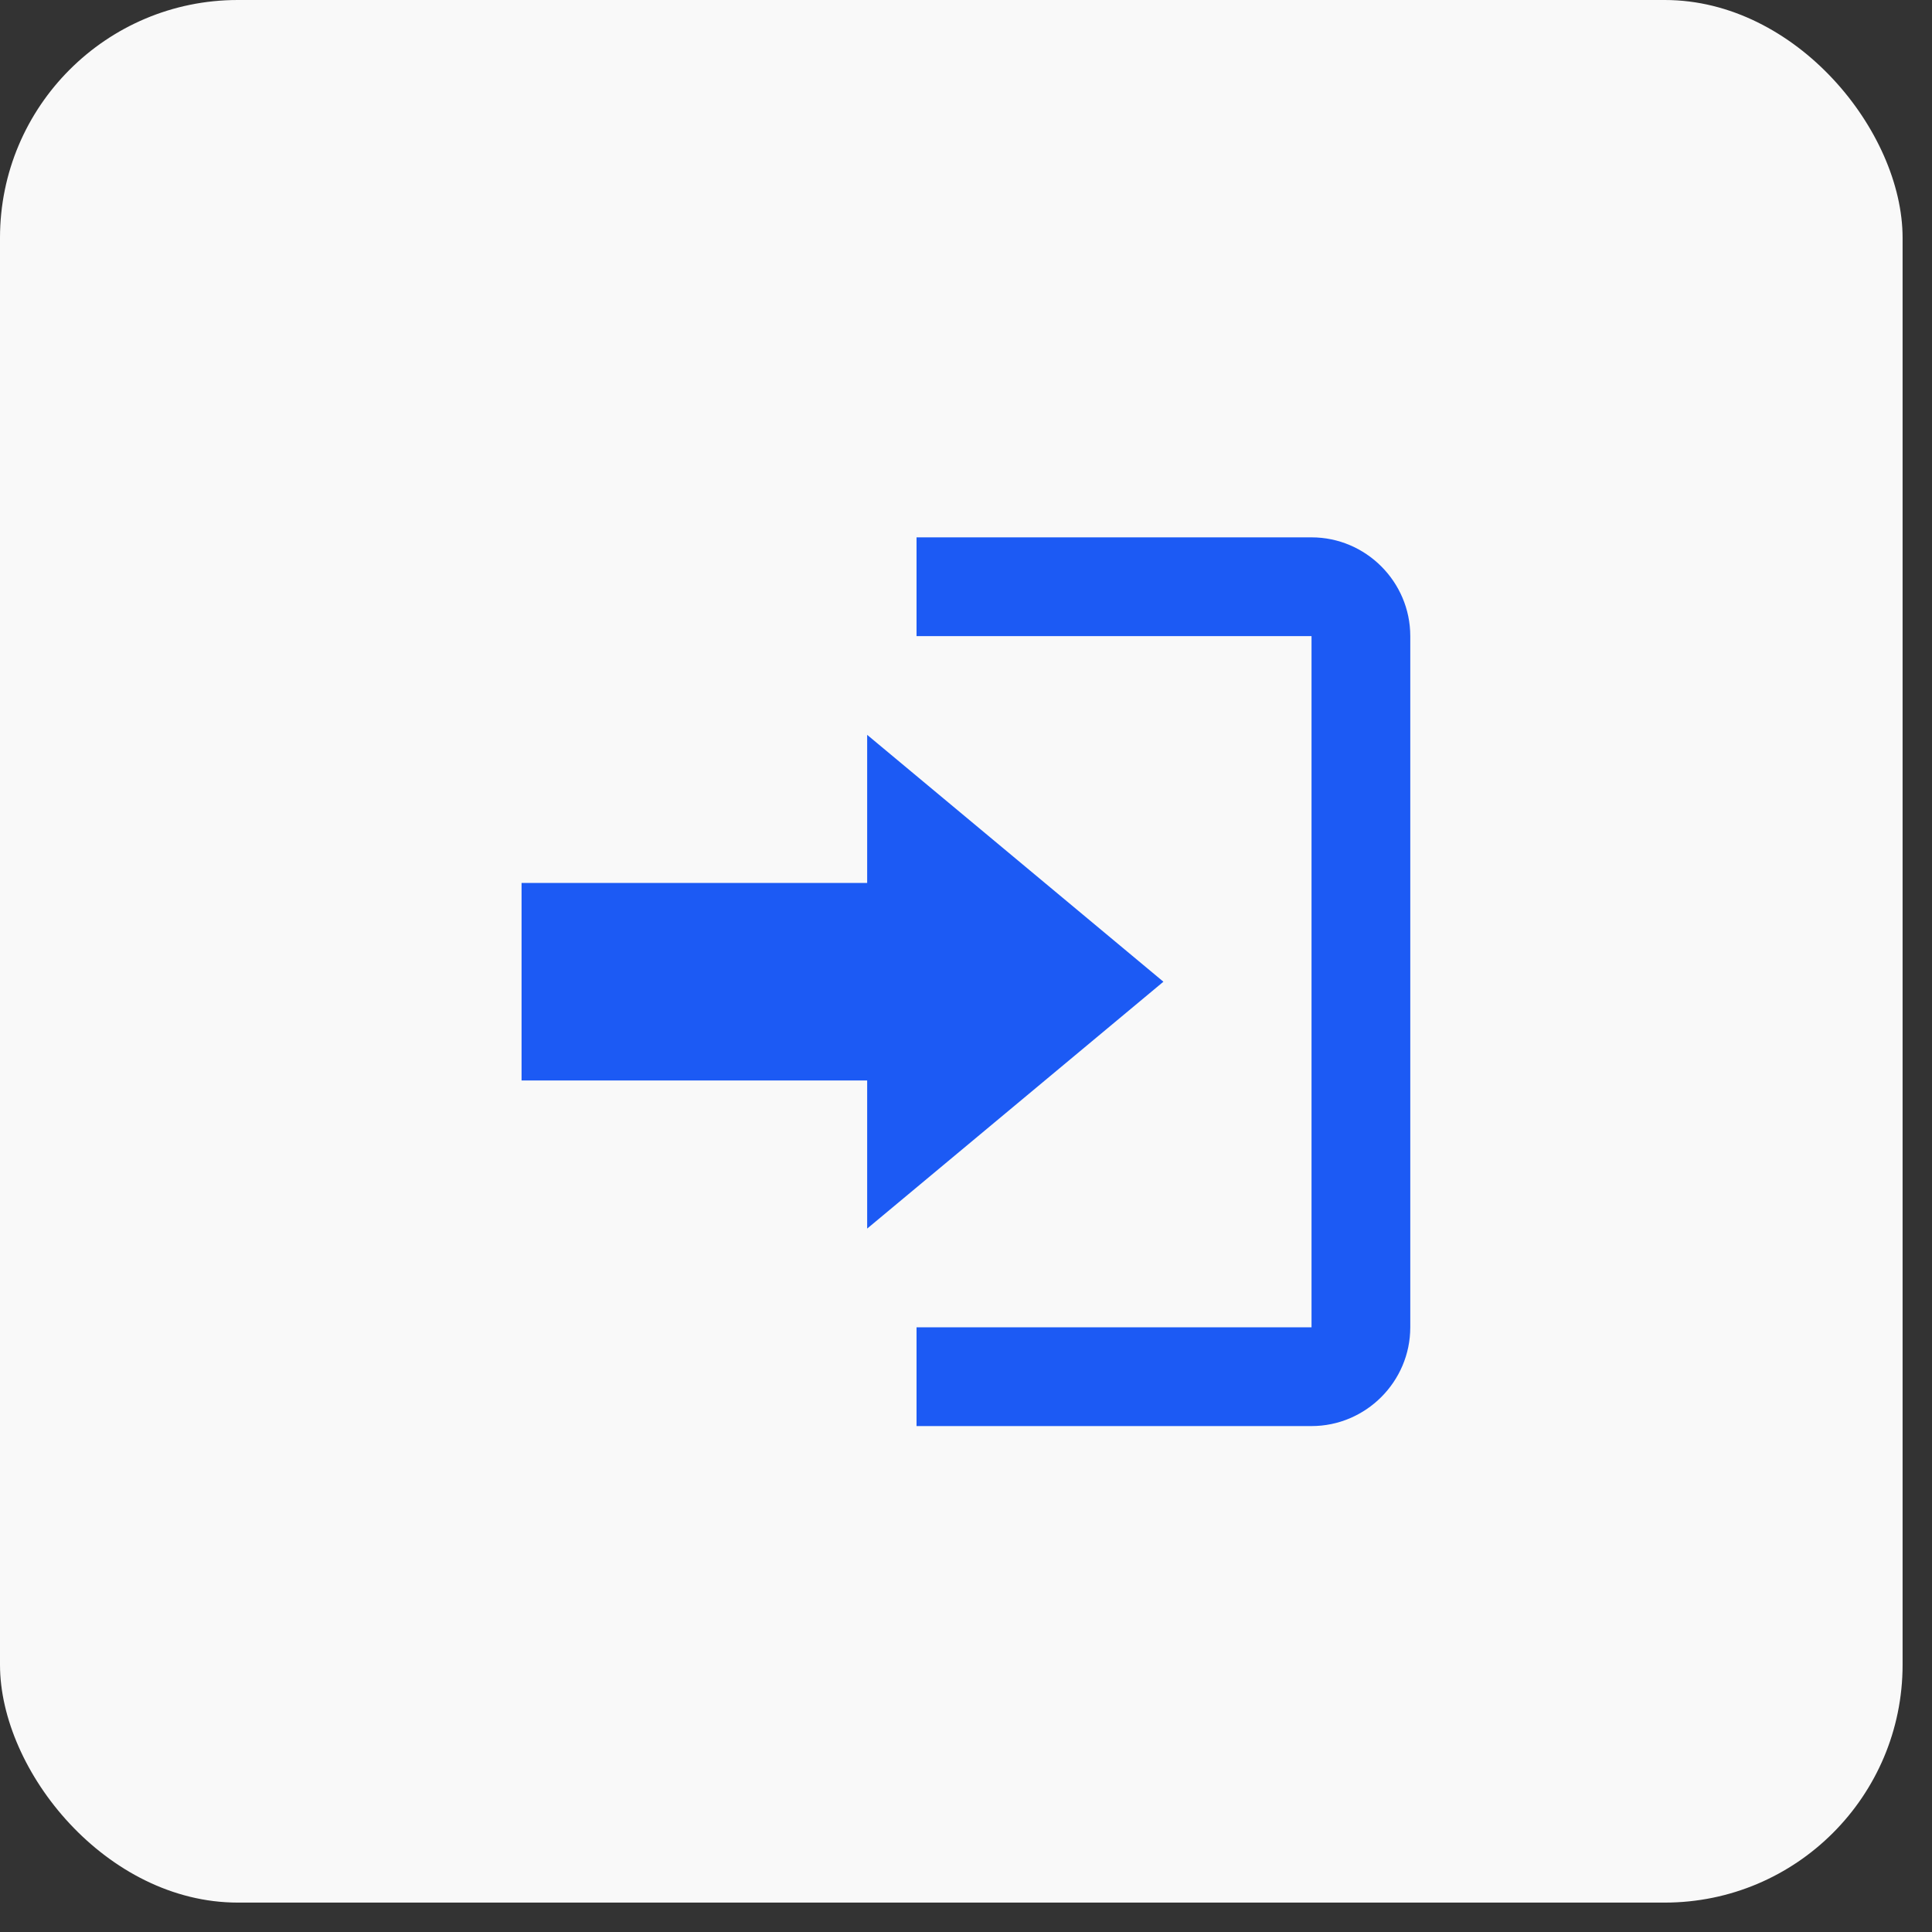 <svg width="45" height="45" viewBox="0 0 45 45" fill="none" xmlns="http://www.w3.org/2000/svg">
<rect x="0" y="0" width="45" height="45" fill="#333333" stroke="none"/>
<rect width="44.315" height="44.315" rx="5.539" fill="#F9F9F9"/>
<path d="M27.098 22.866L20.198 17.116V20.566H12.148V25.166H20.198V28.616L27.098 22.866ZM30.548 30.916H21.348V33.216H30.548C31.813 33.216 32.848 32.181 32.848 30.916V14.816C32.848 13.551 31.813 12.516 30.548 12.516H21.348V14.816H30.548V30.916Z" fill="#1C5AF4"/>
</svg>
